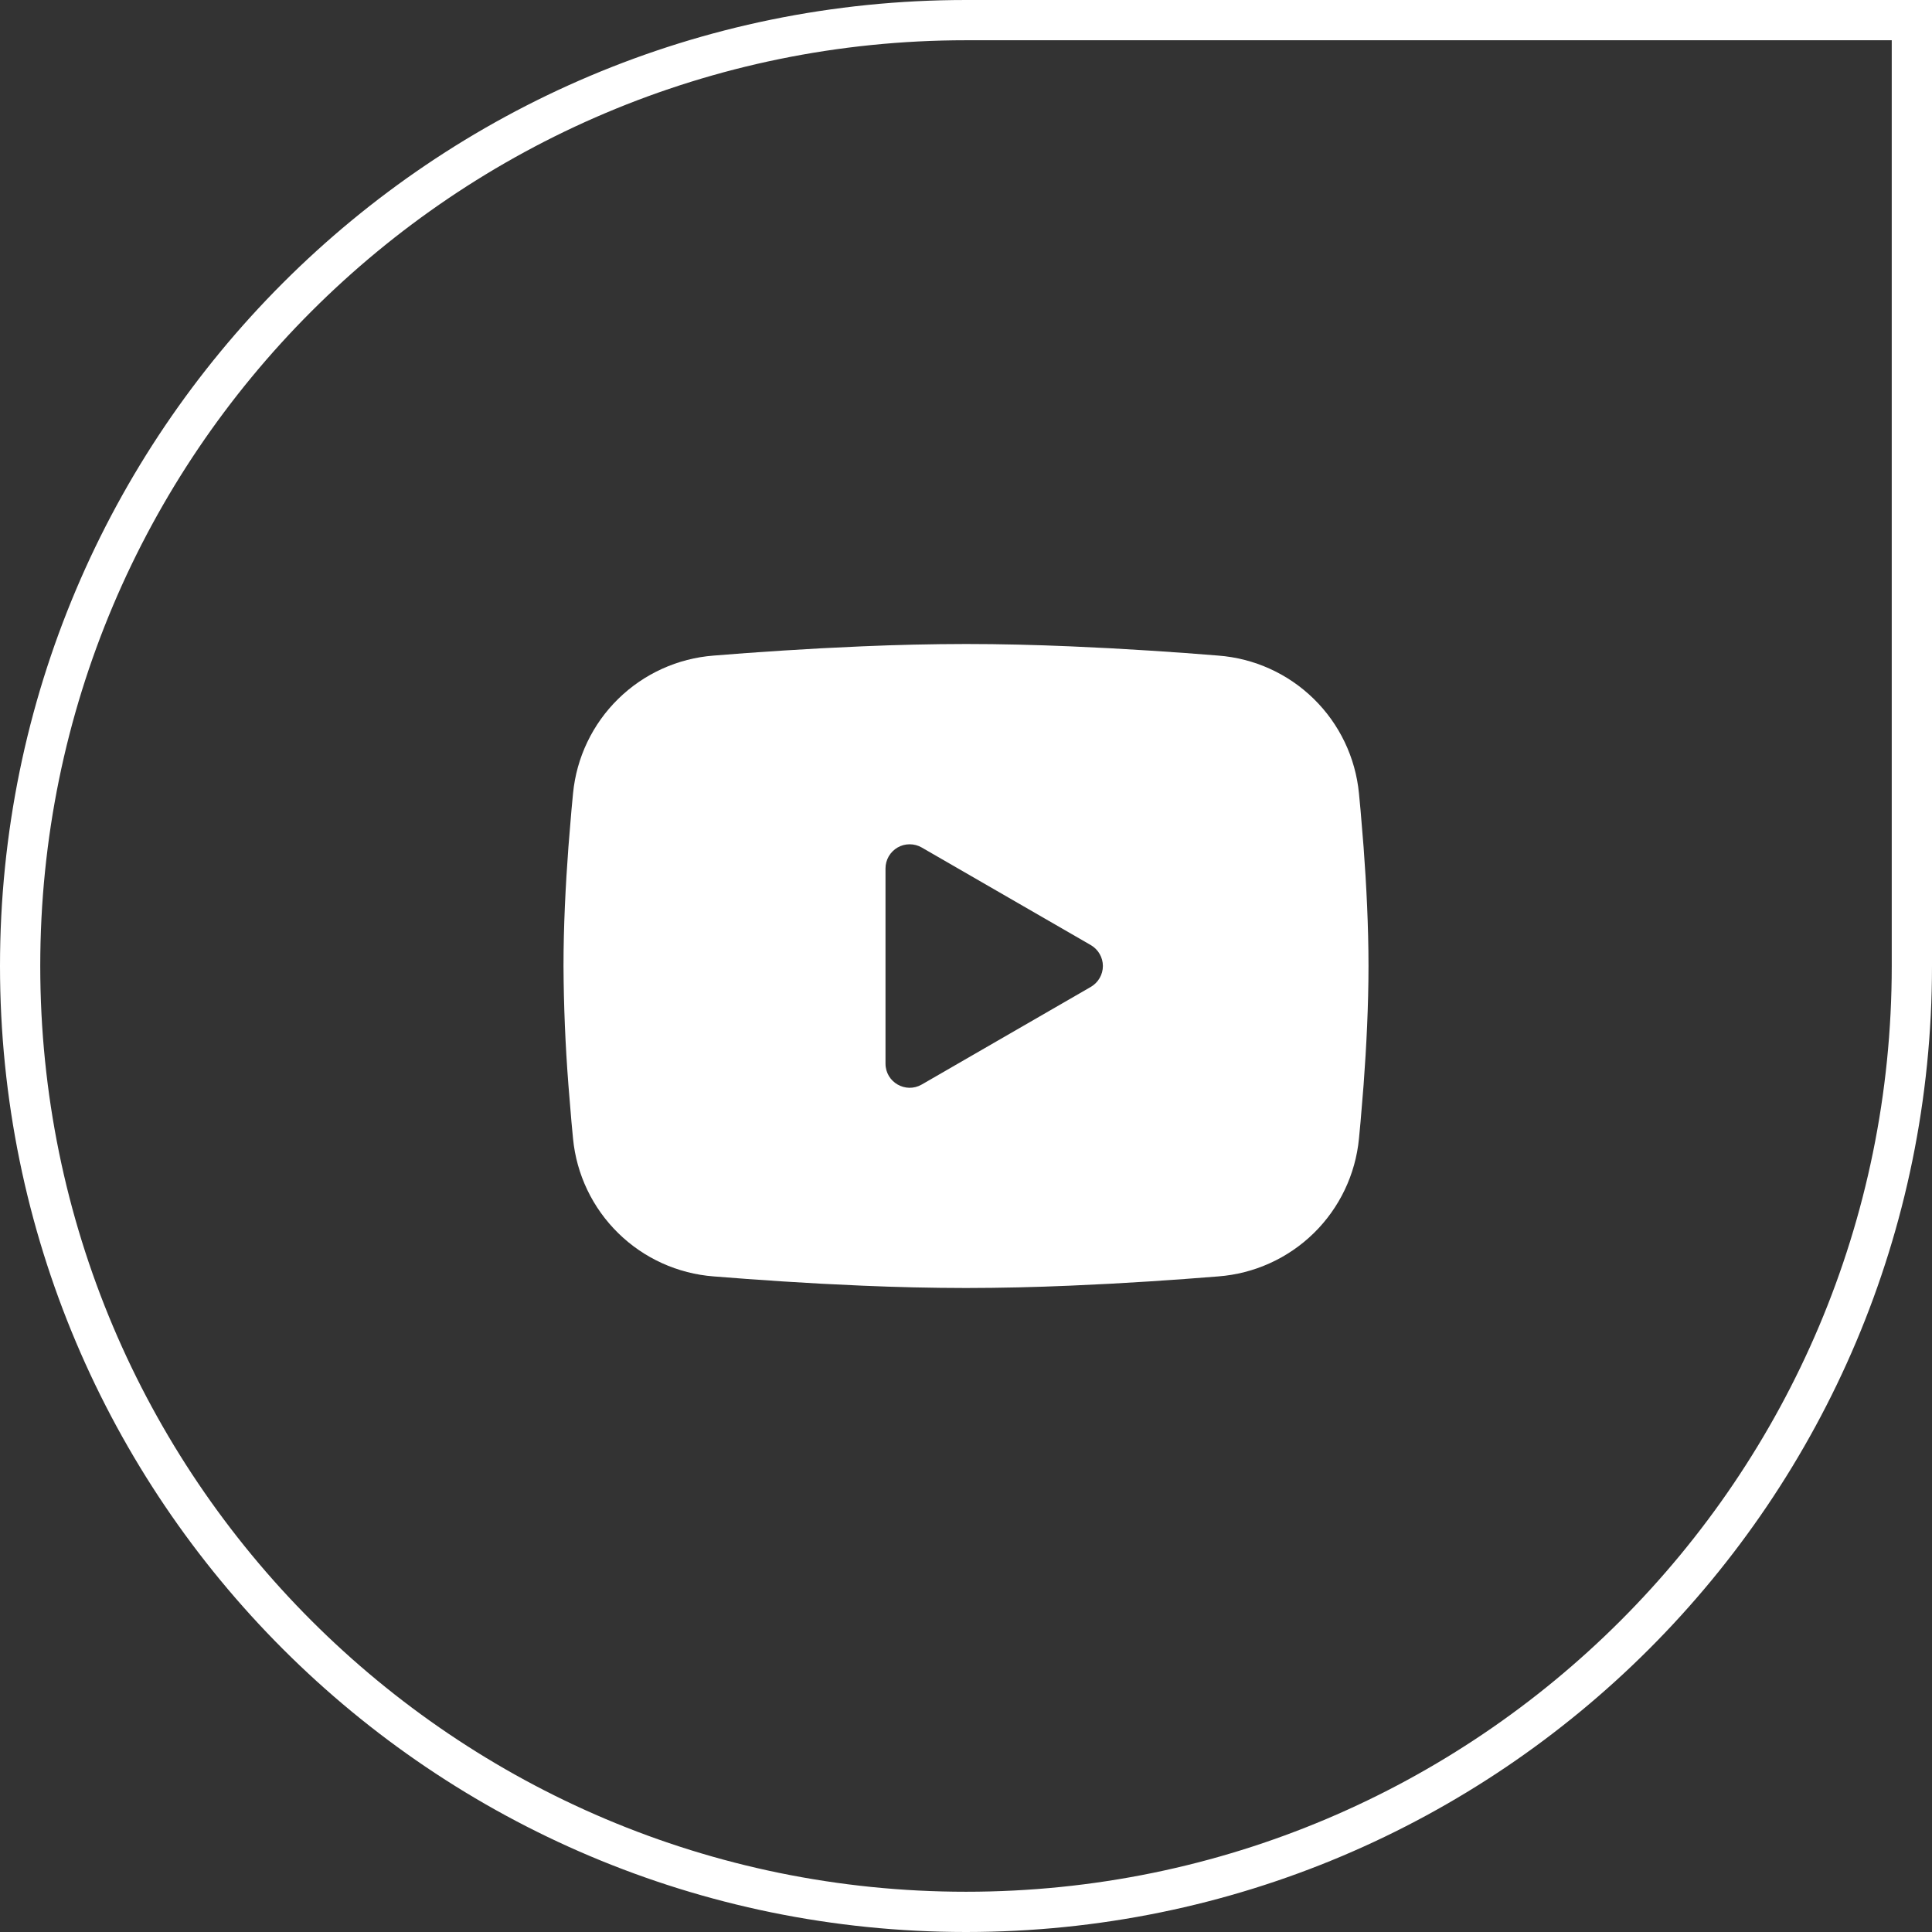 <?xml version="1.0" encoding="UTF-8"?>
<svg xmlns="http://www.w3.org/2000/svg" width="48" height="48" viewBox="0 0 48 48" fill="none">
  <rect x="0" y="0" width="48" height="48" fill="#333333" stroke="none"/>
  <path d="M47.5 24C47.5 36.979 36.979 47.5 24 47.5C11.021 47.5 0.5 36.979 0.5 24C0.5 11.021 11.021 0.5 24 0.5H47.5V24Z" stroke="white"></path>
  <g clip-path="url(#clip0_167_1077)">
    <path fill-rule="evenodd" clip-rule="evenodd" d="M24 16C24.855 16 25.732 16.022 26.582 16.058L27.586 16.106L28.547 16.163L29.447 16.224L30.269 16.288C31.161 16.356 32.001 16.736 32.64 17.363C33.279 17.989 33.677 18.82 33.763 19.711L33.803 20.136L33.878 21.046C33.948 21.989 34 23.017 34 24C34 24.983 33.948 26.011 33.878 26.954L33.803 27.864L33.763 28.289C33.677 29.18 33.279 30.012 32.64 30.638C32 31.264 31.16 31.644 30.268 31.712L29.448 31.775L28.548 31.837L27.586 31.894L26.582 31.942C25.722 31.979 24.861 31.999 24 32C23.139 31.999 22.278 31.979 21.418 31.942L20.414 31.894L19.453 31.837L18.553 31.775L17.731 31.712C16.839 31.644 15.999 31.264 15.36 30.637C14.721 30.011 14.323 29.18 14.237 28.289L14.197 27.864L14.122 26.954C14.046 25.971 14.005 24.986 14 24C14 23.017 14.052 21.989 14.122 21.046L14.197 20.136L14.237 19.711C14.323 18.821 14.721 17.989 15.36 17.363C15.999 16.737 16.838 16.356 17.73 16.288L18.551 16.224L19.451 16.163L20.413 16.106L21.417 16.058C22.277 16.021 23.139 16.001 24 16ZM22 21.575V26.425C22 26.887 22.5 27.175 22.9 26.945L27.1 24.52C27.191 24.467 27.267 24.392 27.32 24.3C27.373 24.209 27.401 24.105 27.401 24C27.401 23.895 27.373 23.791 27.32 23.7C27.267 23.608 27.191 23.533 27.1 23.48L22.9 21.056C22.809 21.003 22.705 20.976 22.6 20.976C22.494 20.976 22.391 21.003 22.3 21.056C22.209 21.109 22.133 21.185 22.08 21.276C22.028 21.367 22 21.471 22 21.576V21.575Z" fill="white"></path>
  </g>
  <defs>
    <clipPath id="clip0_167_1077">
      <rect width="24" height="24" fill="white" transform="translate(12 12)"></rect>
    </clipPath>
  </defs>
</svg>
